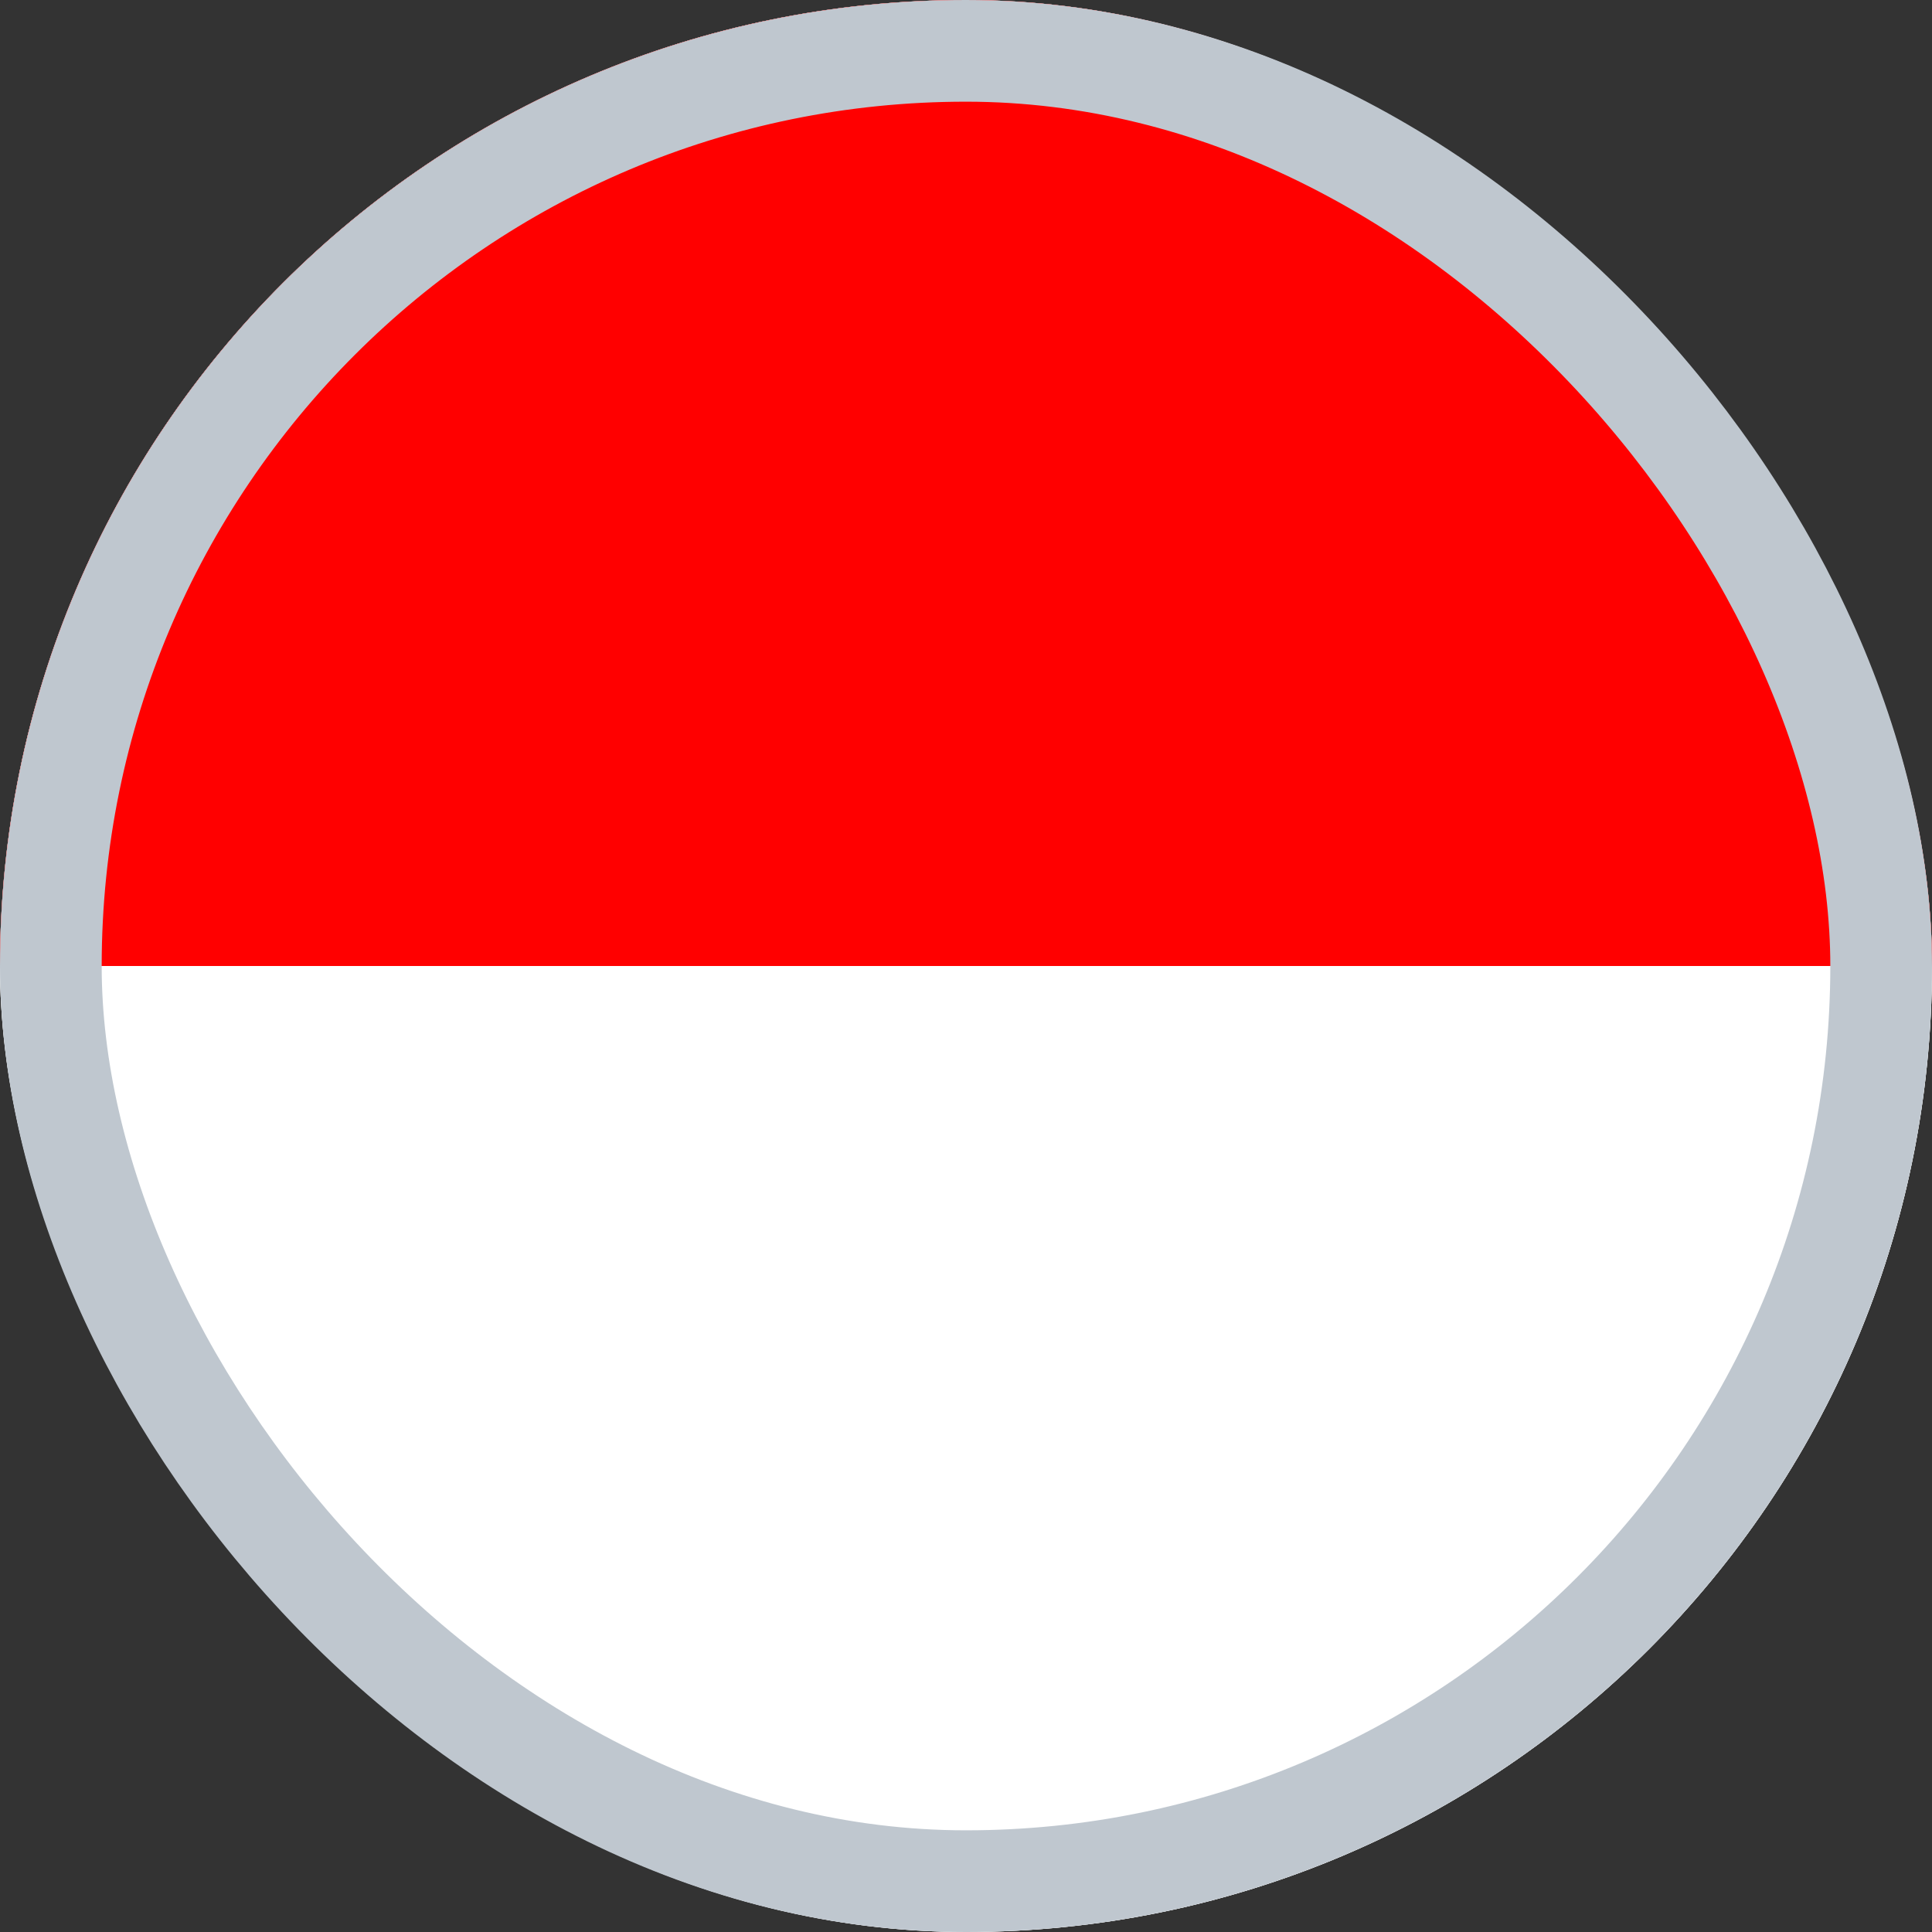<svg width="19" height="19" viewBox="0 0 19 19" fill="none" xmlns="http://www.w3.org/2000/svg">
<rect x="0" y="0" width="19" height="19" fill="#333333" stroke="none"/>
<g clip-path="url(#clip0_1996_7)">
<rect width="19" height="19" rx="9.5" fill="white"/>
<g clip-path="url(#clip1_1996_7)">
<path d="M0 0H28.5V19H0V0Z" fill="white"/>
<path d="M0 0H28.5V9.5H0V0Z" fill="#FF0000"/>
</g>
</g>
<rect x="0.5" y="0.5" width="18" height="18" rx="9" stroke="#BFC7CF"/>
<defs>
<clipPath id="clip0_1996_7">
<rect width="19" height="19" rx="9.5" fill="white"/>
</clipPath>
<clipPath id="clip1_1996_7">
<rect width="28.5" height="19" fill="white"/>
</clipPath>
</defs>
</svg>
